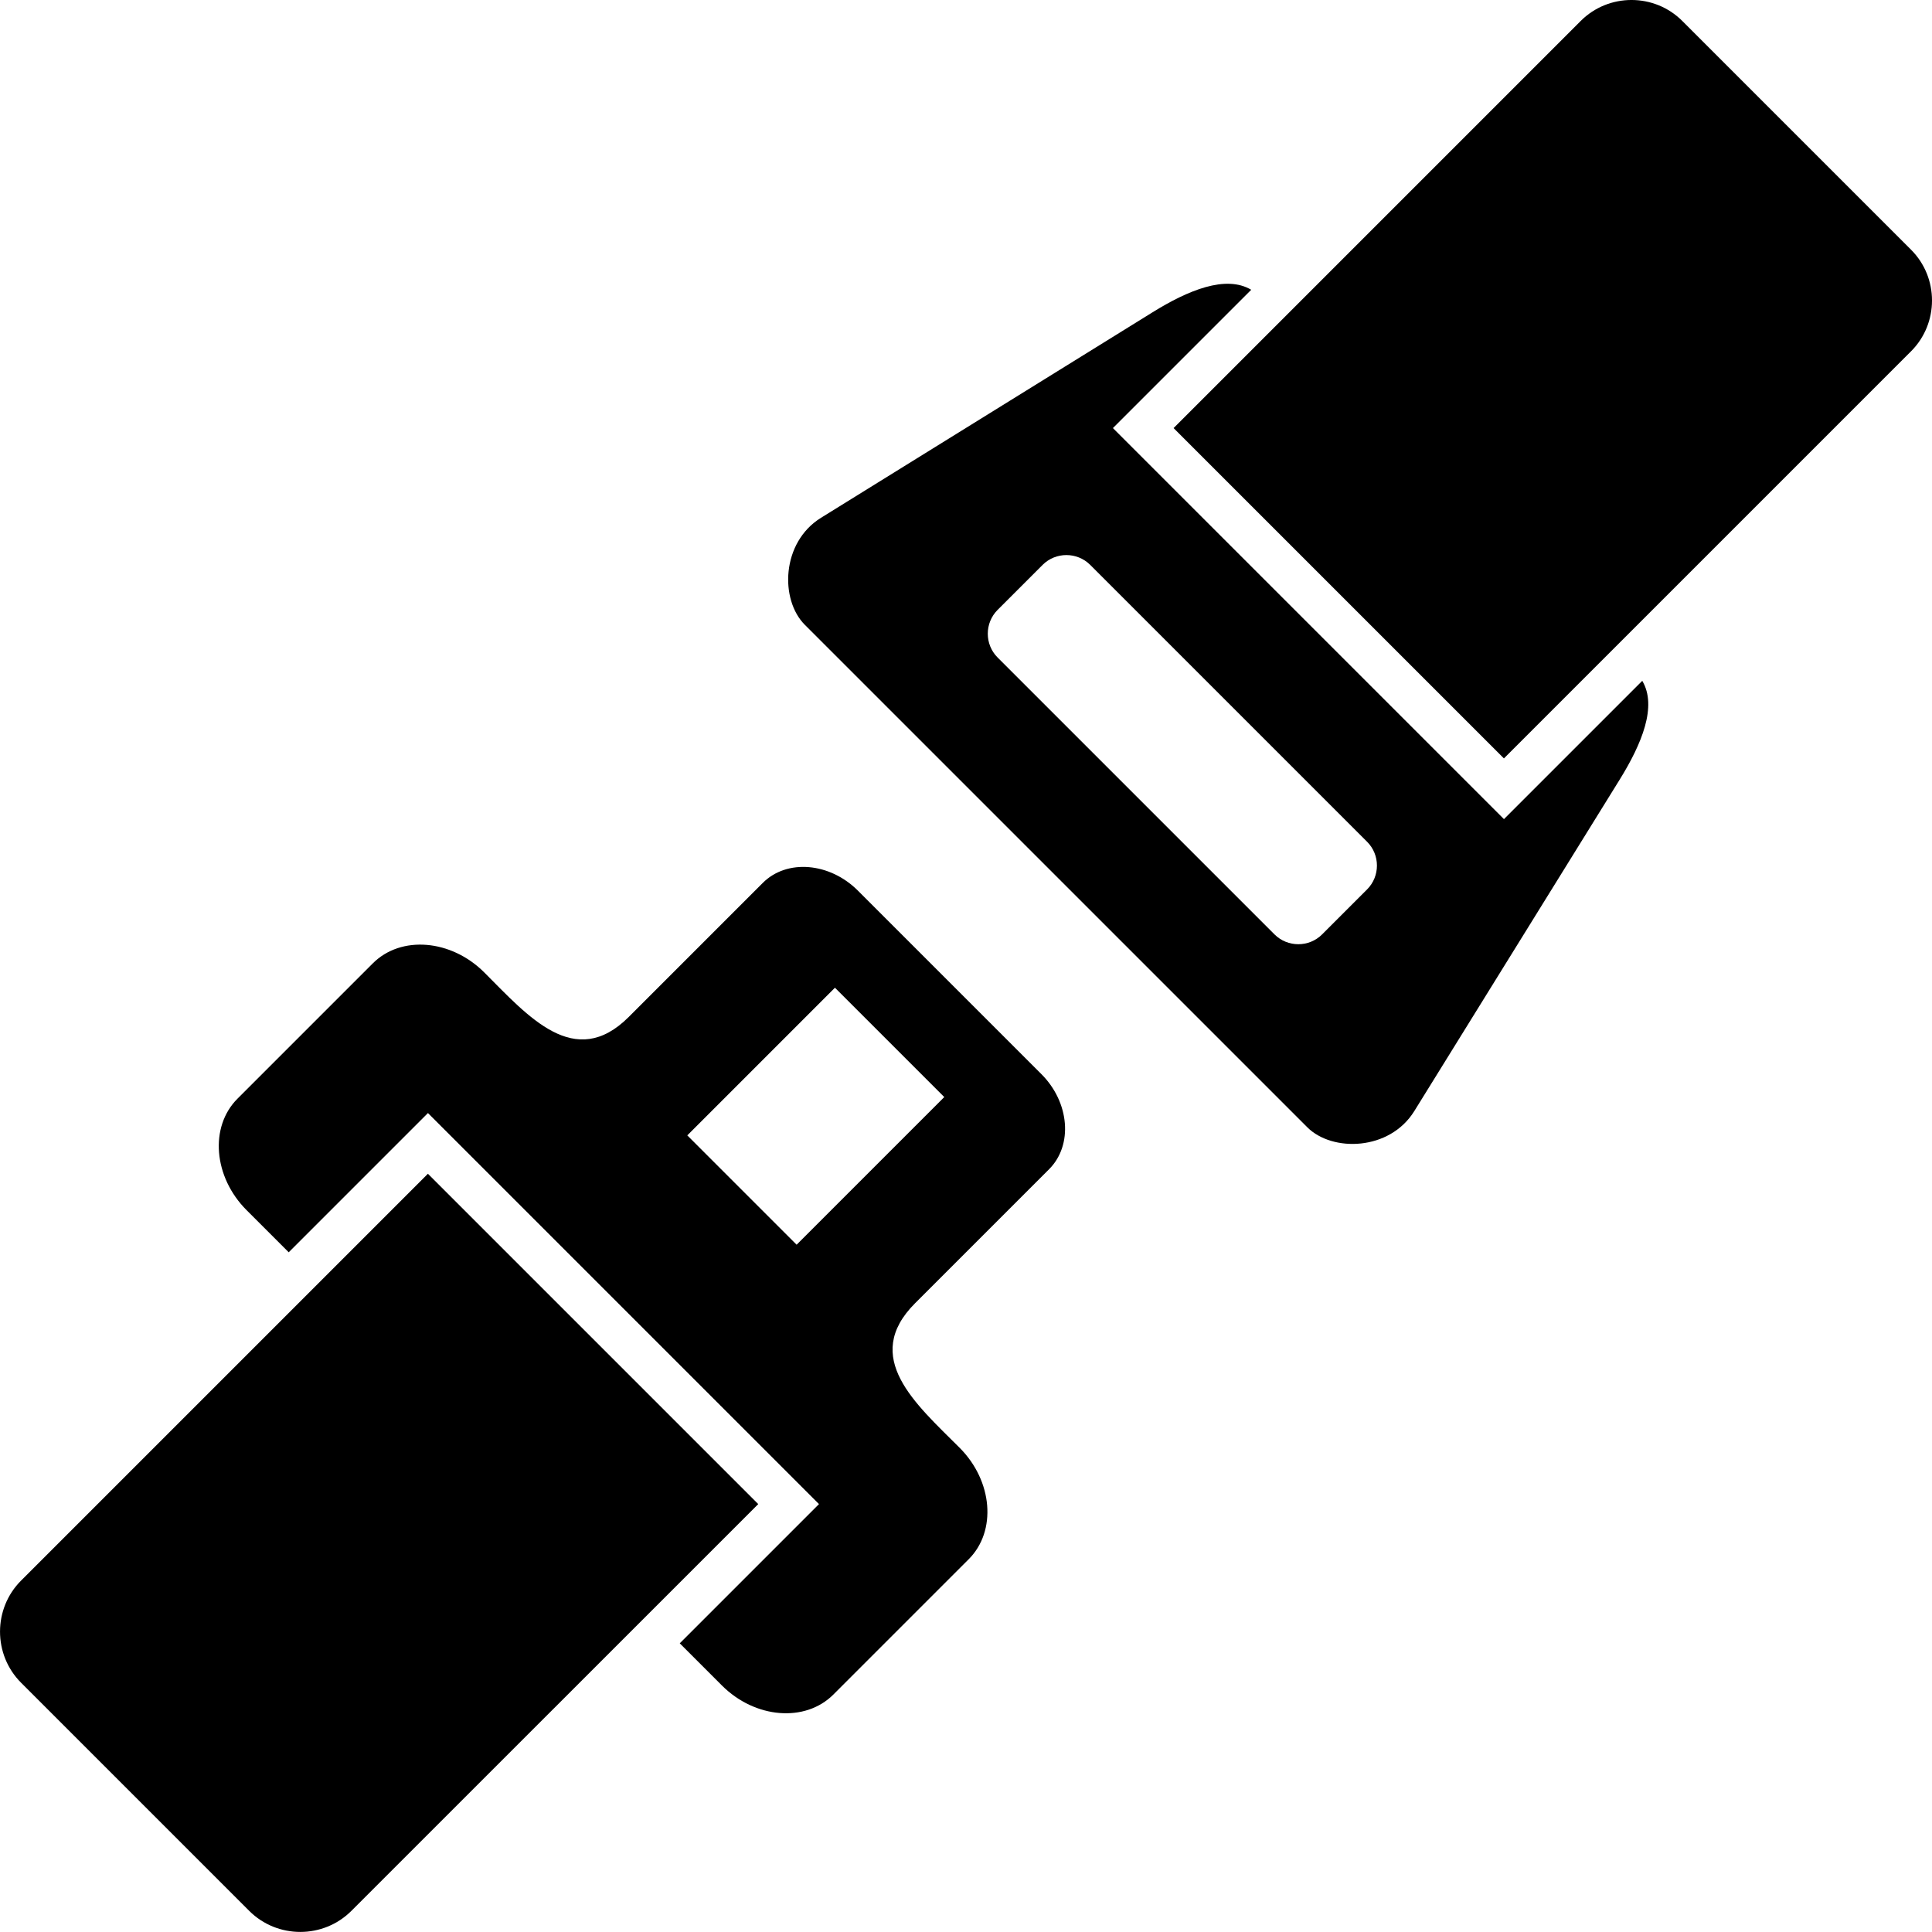 <svg xmlns="http://www.w3.org/2000/svg" clip-rule="evenodd" fill-rule="evenodd" height="512" viewBox="0 0 43.349 43.349" width="512"><g id="Layer_x0020_1"><g id="_264215760"><path id="_264216624" d="m21.53 32.483c-.986-.986-2.211-2.029-.997-3.243l3.007-3.007c.538-.538.46-1.499-.175-2.134l-4.115-4.115c-.635-.635-1.595-.714-2.134-.175l-3.007 3.007c-1.214 1.214-2.257-.011-3.243-.997-.744-.744-1.869-.836-2.5-.205l-3.038 3.038c-.631.631-.539 1.756.205 2.501l.945.945 3.124-3.124 8.774 8.774-3.124 3.124.945.945c.744.744 1.869.836 2.501.205l3.038-3.038c.631-.631.539-1.756-.205-2.5zm-3.656-4.555-2.453-2.453 3.313-3.313 2.453 2.453z"></path><path id="_264216672" d="m17.013 33.748-7.412-7.412-9.128 9.128c-.63.63-.63 1.662 0 2.292l5.119 5.119c.63.63 1.662.63 2.292 0z"></path><path id="_264216336" d="m36.341 17.493c.497-.803.846-1.647.507-2.217l-3.103 3.103-8.774-8.774 3.103-3.103c-.57-.339-1.415.009-2.217.507l-7.436 4.609c-.894.554-.923 1.841-.363 2.401l11.274 11.274c.56.56 1.847.531 2.401-.363zm-5.666 1.395c.293.293.293.773 0 1.067l-1.011 1.011c-.293.293-.773.293-1.067 0l-6.214-6.214c-.293-.293-.293-.773 0-1.067l1.011-1.011c.293-.293.773-.293 1.067 0z"></path><path id="_264215808" d="m42.879 7.882c.627-.627.627-1.653 0-2.279l-5.133-5.133c-.627-.627-1.652-.627-2.279 0l-9.135 9.135 7.412 7.412z"></path></g></g></svg>